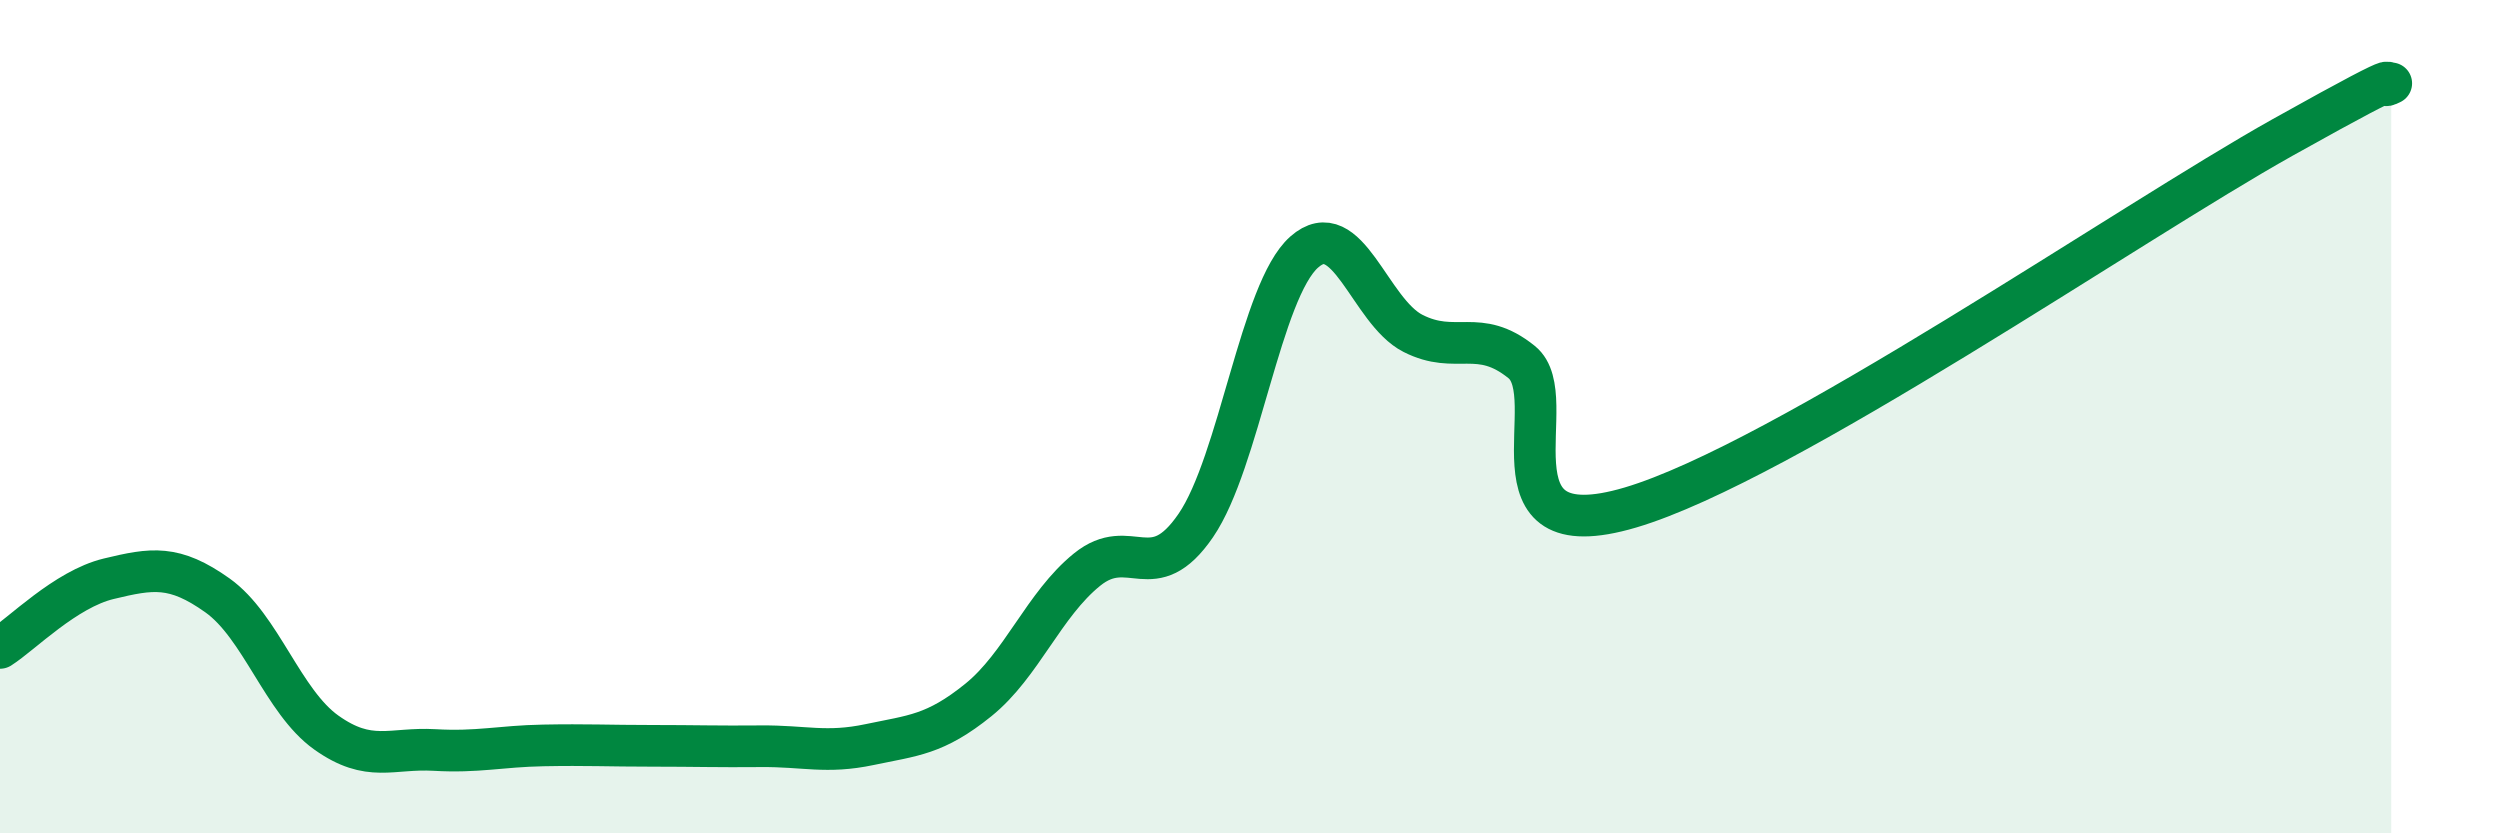 
    <svg width="60" height="20" viewBox="0 0 60 20" xmlns="http://www.w3.org/2000/svg">
      <path
        d="M 0,15.55 C 0.52,15.22 1.57,14.14 2.61,13.89 C 3.65,13.64 4.18,13.55 5.22,14.29 C 6.26,15.03 6.79,16.84 7.83,17.58 C 8.87,18.32 9.39,17.94 10.43,18 C 11.47,18.06 12,17.91 13.04,17.89 C 14.08,17.87 14.61,17.9 15.65,17.9 C 16.69,17.9 17.22,17.92 18.26,17.91 C 19.3,17.9 19.83,18.09 20.87,17.87 C 21.91,17.65 22.44,17.64 23.48,16.8 C 24.52,15.96 25.05,14.51 26.09,13.67 C 27.13,12.83 27.66,14.13 28.7,12.61 C 29.74,11.09 30.26,6.97 31.3,6.05 C 32.34,5.13 32.87,7.47 33.91,8 C 34.95,8.53 35.48,7.85 36.52,8.69 C 37.56,9.53 35.48,13.26 39.13,12.18 C 42.78,11.1 51.13,5.34 54.78,3.3 C 58.43,1.26 56.87,2.26 57.39,2L57.39 20L0 20Z"
        fill="#008740"
        opacity="0.1"
        stroke-linecap="round"
        stroke-linejoin="round"
      />
      <path
        d="M 0,15.55 C 0.52,15.22 1.57,14.14 2.61,13.89 C 3.65,13.64 4.18,13.55 5.22,14.29 C 6.26,15.03 6.79,16.84 7.83,17.58 C 8.87,18.32 9.39,17.94 10.43,18 C 11.47,18.06 12,17.91 13.04,17.89 C 14.08,17.87 14.61,17.9 15.65,17.9 C 16.69,17.9 17.22,17.92 18.26,17.91 C 19.3,17.9 19.83,18.09 20.87,17.87 C 21.91,17.65 22.44,17.64 23.48,16.8 C 24.52,15.96 25.05,14.51 26.09,13.67 C 27.13,12.83 27.66,14.13 28.7,12.61 C 29.74,11.09 30.26,6.97 31.3,6.05 C 32.34,5.13 32.87,7.47 33.91,8 C 34.95,8.53 35.48,7.85 36.52,8.69 C 37.56,9.53 35.48,13.26 39.13,12.18 C 42.78,11.1 51.13,5.34 54.78,3.3 C 58.43,1.26 56.87,2.26 57.39,2"
        stroke="#008740"
        stroke-width="1"
        fill="none"
        stroke-linecap="round"
        stroke-linejoin="round"
      />
    </svg>
  